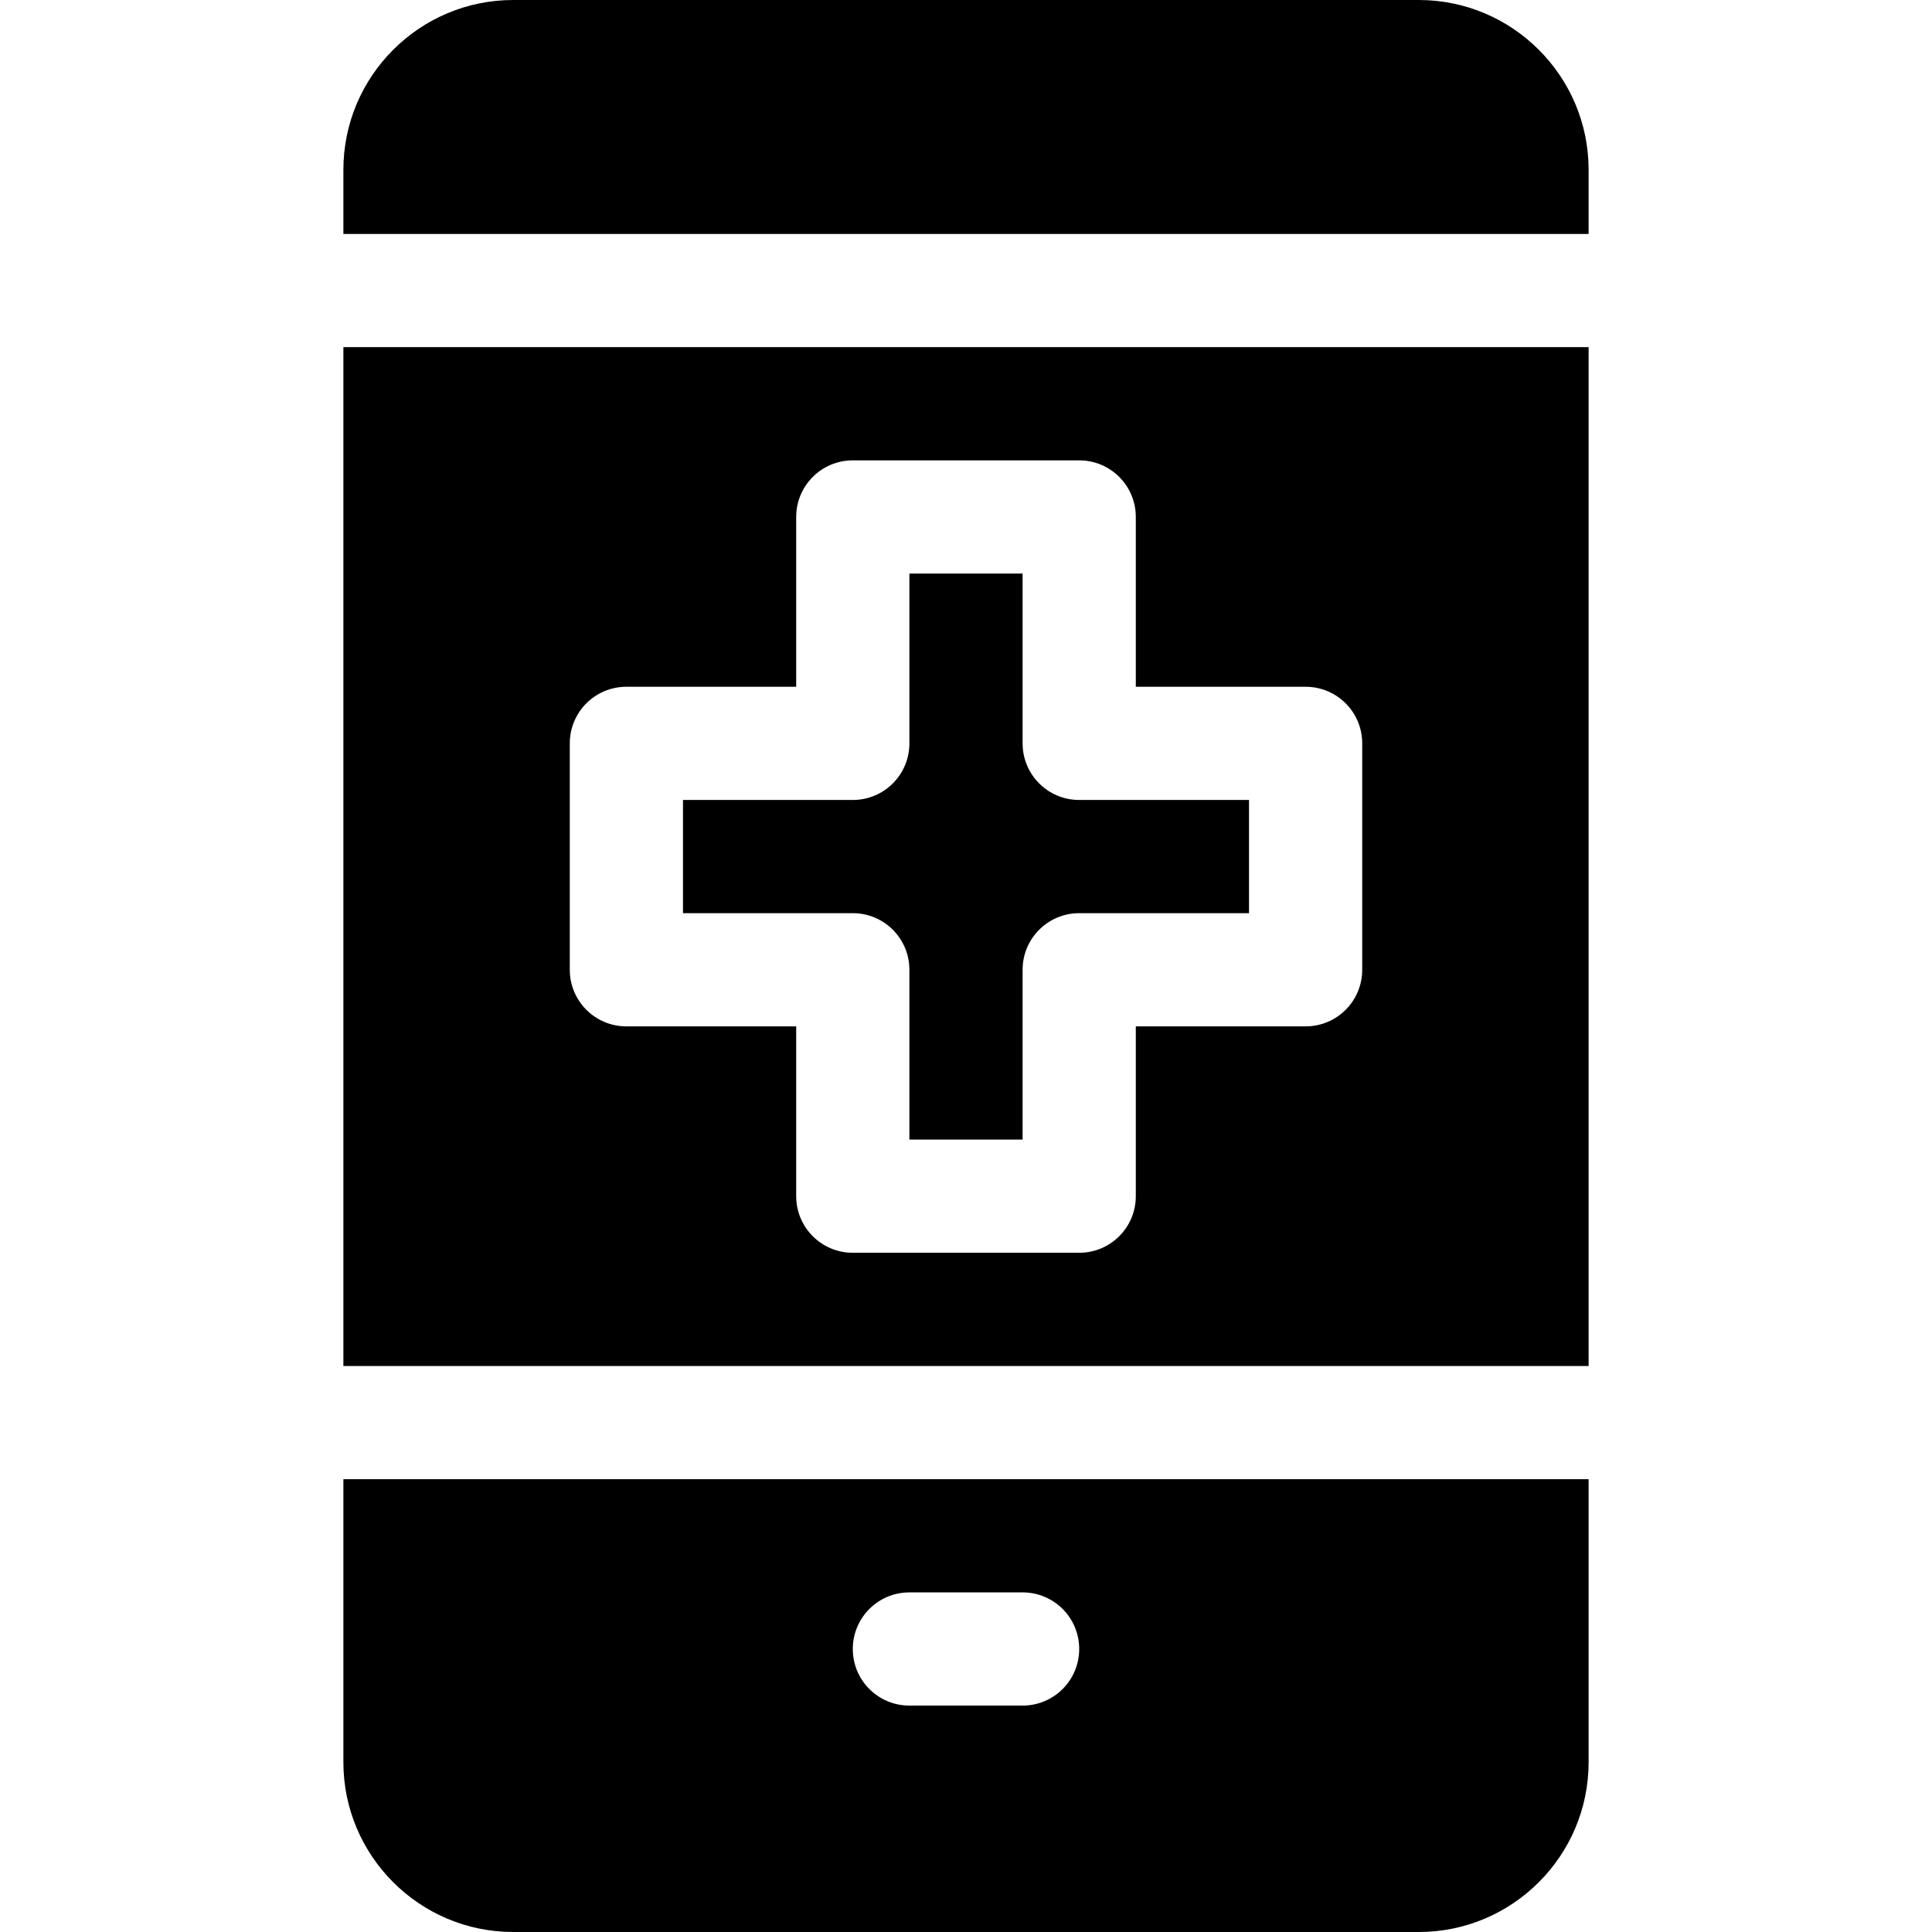 <?xml version="1.0" encoding="UTF-8" standalone="no"?><!-- icon666.com - MILLIONS OF FREE VECTOR ICONS --><svg width="1024" height="1024" version="1.1" id="Layer_1" xmlns="http://www.w3.org/2000/svg" xmlns:xlink="http://www.w3.org/1999/xlink" x="0px" y="0px" viewBox="0 0 512 512" style="enable-background:new 0 0 512 512;" xml:space="preserve"><g><g><path d="M376,0H136c-24.814,0-45,20.186-45,45v17h330V45C421,20.186,400.814,0,376,0z"/></g></g><g><g><path d="M286,212c-8.291,0-15-6.709-15-15v-45h-30v45c0,8.291-6.709,15-15,15h-45v30h45c8.291,0,15,6.709,15,15v45h30v-45 c0-8.291,6.709-15,15-15h45v-30H286z"/></g></g><g><g><path d="M91,392v75c0,24.814,20.186,45,45,45h240c24.814,0,45-20.186,45-45v-75H91z M271,452h-30c-8.291,0-15-6.709-15-15 c0-8.291,6.709-15,15-15h30c8.291,0,15,6.709,15,15C286,445.291,279.291,452,271,452z"/></g></g><g><g><path d="M91,92v270h330V92H91z M361,257c0,8.291-6.709,15-15,15h-45v45c0,8.291-6.709,15-15,15h-60c-8.291,0-15-6.709-15-15v-45 h-45c-8.291,0-15-6.709-15-15v-60c0-8.291,6.709-15,15-15h45v-45c0-8.291,6.709-15,15-15h60c8.291,0,15,6.709,15,15v45h45 c8.291,0,15,6.709,15,15V257z"/></g></g></svg>